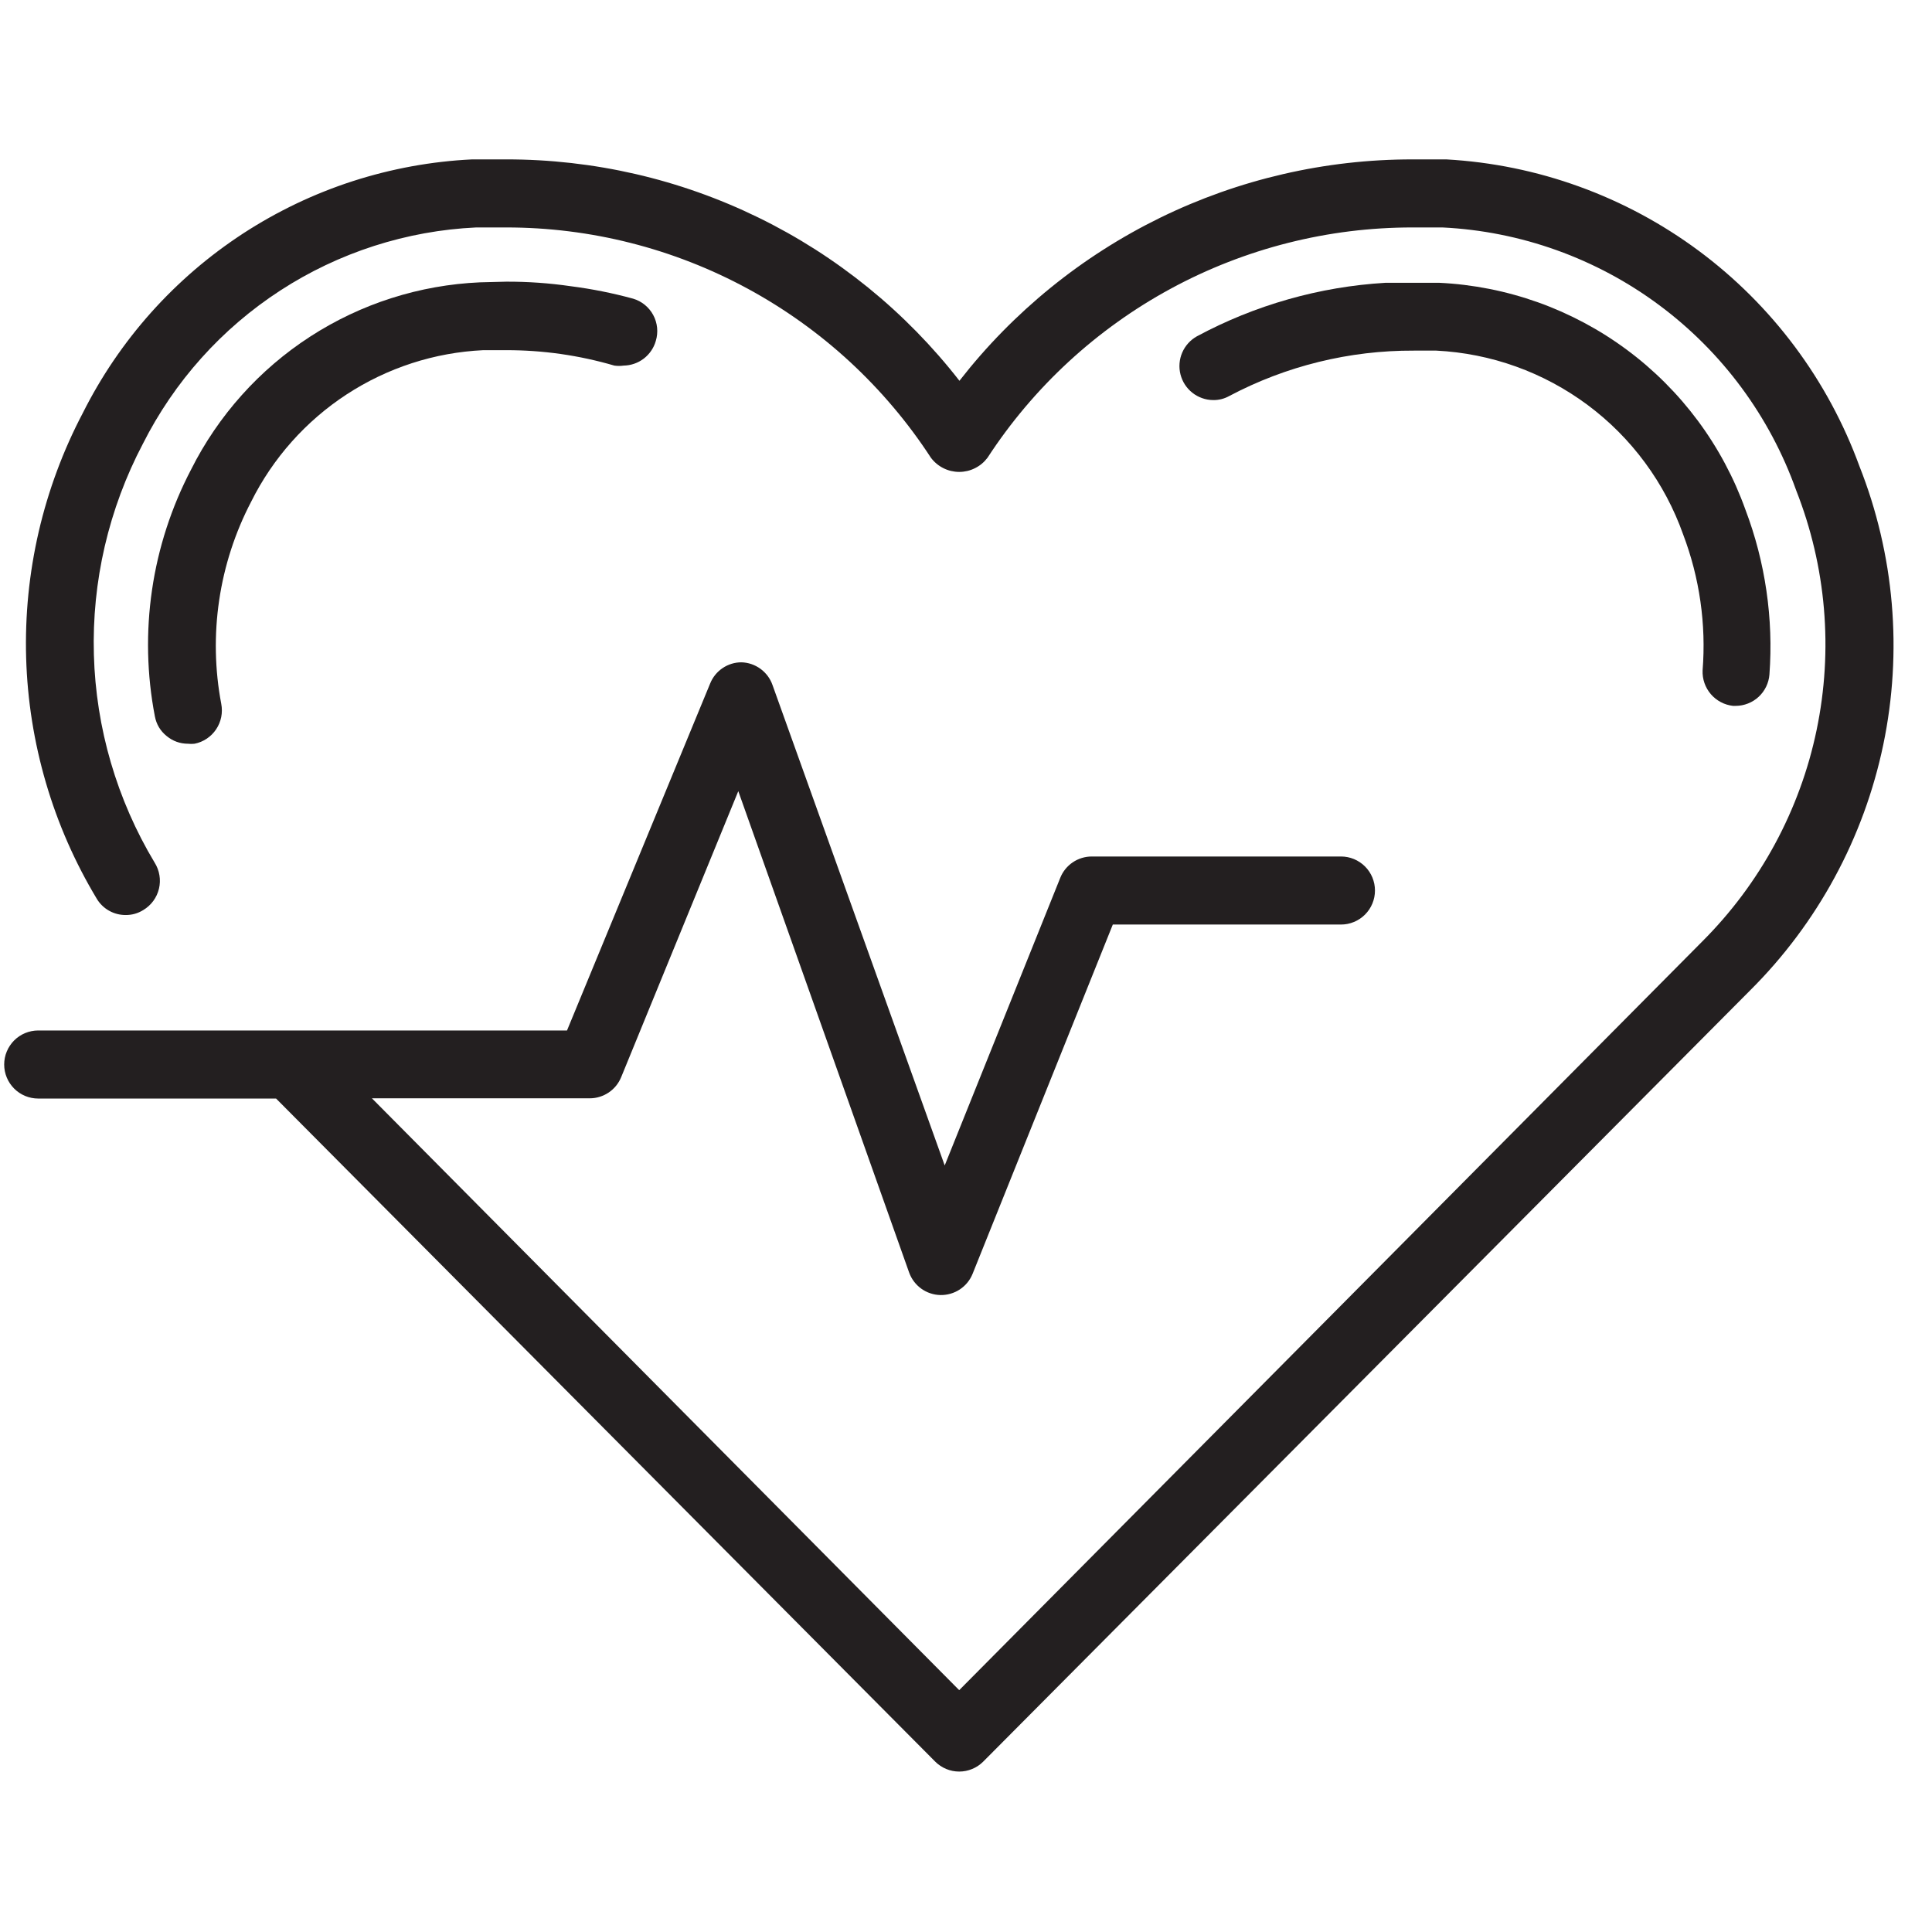<svg version="1.2" preserveAspectRatio="xMidYMid meet" height="500" viewBox="0 0 375 375" zoomAndPan="magnify" width="500" xmlns:xlink="http://www.w3.org/1999/xlink" xmlns="http://www.w3.org/2000/svg"><defs><clipPath id="88fc471afa"><path d="M 0 30.938 L 368 30.938 L 368 344 L 0 344 Z M 0 30.938"></path></clipPath></defs><g id="9af4ccfb37"><path d="M 93.781 67.969 C 95.191 67.969 96.641 67.969 98.18 67.969 C 105.344 67.953 112.367 68.953 119.246 70.961 C 119.848 71.047 120.449 71.047 121.051 70.961 C 121.758 70.949 122.445 70.828 123.117 70.594 C 123.785 70.363 124.402 70.027 124.965 69.598 C 125.527 69.164 126.008 68.656 126.406 68.066 C 126.805 67.48 127.102 66.844 127.293 66.164 C 127.418 65.75 127.504 65.328 127.543 64.898 C 127.586 64.469 127.586 64.039 127.543 63.609 C 127.5 63.176 127.414 62.758 127.289 62.344 C 127.164 61.93 127 61.531 126.793 61.152 C 126.59 60.773 126.352 60.414 126.074 60.082 C 125.801 59.75 125.496 59.445 125.16 59.172 C 124.828 58.902 124.469 58.664 124.09 58.461 C 123.707 58.258 123.309 58.098 122.895 57.973 C 118.906 56.883 114.859 56.074 110.758 55.551 C 106.617 54.949 102.453 54.656 98.27 54.672 L 93.168 54.801 C 90.246 54.93 87.348 55.25 84.473 55.762 C 81.594 56.273 78.766 56.977 75.98 57.867 C 73.195 58.754 70.484 59.824 67.844 61.074 C 65.199 62.328 62.652 63.746 60.199 65.336 C 57.746 66.926 55.41 68.668 53.188 70.57 C 50.965 72.469 48.879 74.508 46.93 76.688 C 44.977 78.867 43.18 81.164 41.531 83.582 C 39.887 85.996 38.406 88.512 37.094 91.129 C 35.184 94.777 33.594 98.566 32.32 102.484 C 31.047 106.406 30.109 110.402 29.512 114.48 C 28.914 118.559 28.66 122.66 28.75 126.781 C 28.844 130.902 29.277 134.984 30.059 139.035 C 30.352 140.59 31.113 141.867 32.344 142.863 C 33.547 143.852 34.926 144.352 36.48 144.359 C 36.902 144.406 37.328 144.406 37.754 144.359 C 38.18 144.277 38.59 144.152 38.988 143.988 C 39.391 143.82 39.77 143.617 40.129 143.379 C 40.488 143.137 40.824 142.863 41.129 142.559 C 41.434 142.254 41.707 141.922 41.949 141.562 C 42.191 141.199 42.395 140.82 42.559 140.422 C 42.727 140.023 42.852 139.609 42.938 139.184 C 43.023 138.762 43.066 138.332 43.066 137.898 C 43.066 137.465 43.027 137.035 42.945 136.613 C 42.316 133.297 41.969 129.949 41.902 126.574 C 41.836 123.199 42.047 119.844 42.543 116.504 C 43.035 113.168 43.805 109.895 44.844 106.684 C 45.887 103.473 47.188 100.371 48.75 97.379 C 49.797 95.273 50.984 93.242 52.301 91.293 C 53.621 89.344 55.062 87.488 56.629 85.73 C 58.191 83.973 59.867 82.324 61.648 80.789 C 63.43 79.254 65.309 77.84 67.277 76.555 C 69.25 75.27 71.293 74.117 73.418 73.102 C 75.539 72.086 77.719 71.219 79.957 70.492 C 82.195 69.766 84.473 69.191 86.785 68.77 C 89.102 68.348 91.434 68.082 93.781 67.969 Z M 93.781 67.969" style="stroke:none;fill-rule:nonzero;fill:#231f20;fill-opacity:1;"></path><g clip-path="url(#88fc471afa)" clip-rule="nonzero"><path d="M 360.906 90.469 C 360.148 88.395 359.32 86.355 358.414 84.344 C 357.508 82.332 356.531 80.359 355.484 78.418 C 354.438 76.48 353.32 74.582 352.133 72.723 C 350.945 70.863 349.691 69.051 348.375 67.285 C 347.059 65.52 345.676 63.801 344.234 62.137 C 342.789 60.469 341.289 58.859 339.727 57.301 C 338.168 55.746 336.555 54.246 334.883 52.809 C 333.215 51.367 331.496 49.992 329.727 48.68 C 327.957 47.367 326.141 46.117 324.281 44.938 C 322.422 43.754 320.523 42.645 318.582 41.602 C 316.641 40.559 314.664 39.586 312.652 38.688 C 310.641 37.789 308.602 36.965 306.527 36.215 C 304.457 35.465 302.363 34.789 300.242 34.191 C 298.121 33.594 295.98 33.074 293.824 32.633 C 291.664 32.191 289.492 31.832 287.309 31.547 C 285.125 31.266 282.934 31.062 280.734 30.938 C 278.578 30.938 276.336 30.938 274.18 30.938 C 269.953 30.934 265.742 31.172 261.543 31.648 C 257.344 32.125 253.184 32.84 249.066 33.793 C 244.949 34.742 240.895 35.926 236.914 37.336 C 232.93 38.75 229.035 40.383 225.238 42.238 C 221.441 44.098 217.758 46.16 214.195 48.438 C 210.633 50.711 207.211 53.18 203.926 55.848 C 200.645 58.512 197.523 61.355 194.562 64.375 C 191.602 67.395 188.824 70.574 186.227 73.91 C 183.625 70.57 180.848 67.391 177.887 64.367 C 174.926 61.344 171.805 58.5 168.52 55.832 C 165.234 53.168 161.809 50.695 158.246 48.418 C 154.68 46.145 150.996 44.078 147.195 42.223 C 143.395 40.367 139.5 38.73 135.516 37.32 C 131.527 35.906 127.473 34.727 123.355 33.777 C 119.234 32.828 115.07 32.117 110.871 31.641 C 106.668 31.168 102.453 30.93 98.223 30.938 C 95.98 30.938 93.828 30.938 91.629 30.938 C 89.66 31.031 87.699 31.191 85.742 31.418 C 83.785 31.641 81.84 31.934 79.902 32.285 C 77.965 32.641 76.043 33.059 74.133 33.539 C 72.223 34.02 70.332 34.562 68.457 35.168 C 66.582 35.773 64.73 36.441 62.902 37.172 C 61.074 37.898 59.27 38.688 57.492 39.535 C 55.715 40.387 53.965 41.293 52.25 42.254 C 50.531 43.219 48.848 44.238 47.195 45.312 C 45.547 46.391 43.934 47.52 42.355 48.699 C 40.781 49.883 39.246 51.113 37.75 52.398 C 36.258 53.684 34.805 55.016 33.398 56.395 C 31.992 57.773 30.633 59.199 29.32 60.668 C 28.008 62.137 26.746 63.648 25.531 65.203 C 24.32 66.754 23.16 68.348 22.051 69.977 C 20.945 71.605 19.891 73.273 18.895 74.973 C 17.898 76.672 16.957 78.402 16.074 80.164 C 14.16 83.805 12.484 87.555 11.055 91.414 C 9.621 95.27 8.441 99.203 7.512 103.211 C 6.586 107.219 5.918 111.273 5.508 115.367 C 5.102 119.461 4.957 123.566 5.074 127.68 C 5.195 131.793 5.574 135.883 6.219 139.945 C 6.863 144.012 7.766 148.016 8.922 151.965 C 10.078 155.914 11.484 159.773 13.137 163.539 C 14.793 167.309 16.68 170.953 18.801 174.477 C 19.09 174.957 19.438 175.391 19.844 175.781 C 20.246 176.172 20.691 176.504 21.184 176.777 C 21.672 177.051 22.188 177.258 22.73 177.398 C 23.273 177.539 23.824 177.605 24.383 177.605 C 25.621 177.613 26.766 177.289 27.816 176.637 C 28.195 176.41 28.547 176.148 28.871 175.852 C 29.199 175.555 29.492 175.23 29.754 174.875 C 30.012 174.52 30.238 174.141 30.422 173.742 C 30.605 173.344 30.75 172.93 30.855 172.5 C 30.957 172.07 31.016 171.637 31.031 171.195 C 31.047 170.754 31.02 170.316 30.945 169.883 C 30.875 169.445 30.758 169.023 30.602 168.609 C 30.445 168.199 30.25 167.805 30.016 167.434 C 28.188 164.395 26.566 161.25 25.145 158.004 C 23.723 154.754 22.516 151.43 21.52 148.023 C 20.523 144.621 19.75 141.168 19.199 137.664 C 18.648 134.16 18.32 130.637 18.223 127.094 C 18.121 123.547 18.25 120.012 18.602 116.484 C 18.957 112.953 19.535 109.465 20.336 106.008 C 21.141 102.555 22.16 99.168 23.395 95.844 C 24.633 92.52 26.074 89.289 27.727 86.152 C 29.246 83.137 30.957 80.238 32.859 77.449 C 34.758 74.66 36.836 72.012 39.09 69.496 C 41.34 66.984 43.746 64.629 46.309 62.438 C 48.875 60.242 51.57 58.227 54.398 56.391 C 57.227 54.551 60.164 52.91 63.211 51.461 C 66.258 50.016 69.387 48.773 72.598 47.738 C 75.809 46.707 79.07 45.887 82.391 45.285 C 85.707 44.684 89.051 44.305 92.418 44.148 C 94.309 44.148 96.246 44.148 98.223 44.148 C 102.301 44.145 106.363 44.395 110.41 44.898 C 114.457 45.402 118.457 46.152 122.41 47.156 C 126.363 48.156 130.238 49.398 134.035 50.883 C 137.836 52.367 141.527 54.082 145.113 56.023 C 148.699 57.969 152.152 60.125 155.469 62.5 C 158.789 64.871 161.945 67.441 164.945 70.207 C 167.941 72.977 170.758 75.918 173.391 79.035 C 176.027 82.148 178.457 85.418 180.684 88.84 C 181.004 89.266 181.367 89.652 181.777 89.996 C 182.184 90.34 182.629 90.629 183.105 90.867 C 183.582 91.109 184.082 91.289 184.602 91.414 C 185.121 91.535 185.648 91.598 186.18 91.598 C 186.715 91.598 187.242 91.535 187.762 91.414 C 188.281 91.289 188.777 91.109 189.254 90.867 C 189.734 90.629 190.176 90.34 190.586 89.996 C 190.996 89.652 191.359 89.266 191.68 88.84 C 193.906 85.418 196.34 82.148 198.973 79.031 C 201.609 75.914 204.426 72.973 207.43 70.203 C 210.43 67.438 213.59 64.867 216.91 62.496 C 220.227 60.121 223.684 57.961 227.27 56.02 C 230.855 54.074 234.551 52.363 238.352 50.879 C 242.152 49.395 246.031 48.152 249.984 47.152 C 253.941 46.152 257.941 45.398 261.988 44.895 C 266.039 44.395 270.102 44.145 274.18 44.148 C 276.117 44.148 278.051 44.148 279.984 44.148 C 281.875 44.238 283.754 44.402 285.629 44.633 C 287.508 44.863 289.371 45.164 291.223 45.535 C 293.078 45.902 294.914 46.34 296.738 46.844 C 298.559 47.352 300.359 47.922 302.137 48.559 C 303.918 49.195 305.668 49.898 307.398 50.668 C 309.125 51.434 310.82 52.262 312.488 53.156 C 314.152 54.047 315.785 55 317.383 56.016 C 318.977 57.027 320.535 58.098 322.051 59.227 C 323.57 60.352 325.043 61.535 326.473 62.773 C 327.902 64.008 329.285 65.297 330.621 66.637 C 331.957 67.973 333.242 69.359 334.473 70.793 C 335.707 72.227 336.887 73.703 338.012 75.227 C 339.133 76.746 340.203 78.305 341.211 79.906 C 342.219 81.504 343.172 83.141 344.059 84.809 C 344.949 86.48 345.773 88.18 346.539 89.91 C 347.301 91.641 348 93.395 348.637 95.18 C 349.359 97.016 350.016 98.875 350.605 100.758 C 351.195 102.645 351.715 104.547 352.164 106.469 C 352.617 108.391 352.996 110.324 353.305 112.273 C 353.617 114.223 353.855 116.184 354.023 118.148 C 354.191 120.117 354.285 122.086 354.312 124.062 C 354.336 126.035 354.289 128.008 354.168 129.977 C 354.051 131.949 353.859 133.91 353.598 135.867 C 353.336 137.824 353.004 139.77 352.602 141.703 C 352.199 143.633 351.727 145.551 351.188 147.449 C 350.645 149.348 350.035 151.223 349.355 153.074 C 348.676 154.93 347.934 156.758 347.121 158.555 C 346.312 160.355 345.438 162.121 344.496 163.859 C 343.559 165.594 342.555 167.293 341.492 168.957 C 340.43 170.617 339.309 172.242 338.129 173.82 C 336.949 175.402 335.711 176.938 334.418 178.43 C 333.125 179.922 331.781 181.363 330.387 182.758 L 186.18 328.059 L 72.188 213.18 L 114.496 213.18 C 115.148 213.18 115.785 213.082 116.406 212.887 C 117.027 212.695 117.609 212.418 118.148 212.055 C 118.691 211.691 119.164 211.254 119.578 210.75 C 119.988 210.242 120.316 209.691 120.566 209.086 L 143.301 153.562 L 176.461 246.996 C 176.688 247.625 177 248.207 177.402 248.738 C 177.805 249.273 178.277 249.734 178.816 250.125 C 179.359 250.516 179.945 250.816 180.578 251.027 C 181.211 251.238 181.859 251.352 182.527 251.367 C 183.195 251.379 183.848 251.293 184.488 251.109 C 185.129 250.926 185.73 250.652 186.289 250.285 C 186.844 249.918 187.336 249.477 187.762 248.961 C 188.184 248.445 188.523 247.879 188.773 247.262 L 215.996 179.453 L 260.285 179.453 C 260.719 179.453 261.145 179.41 261.57 179.328 C 261.996 179.242 262.41 179.117 262.809 178.949 C 263.207 178.785 263.59 178.582 263.949 178.34 C 264.309 178.102 264.641 177.824 264.949 177.52 C 265.254 177.211 265.527 176.879 265.77 176.52 C 266.008 176.156 266.211 175.777 266.379 175.375 C 266.543 174.977 266.668 174.562 266.754 174.137 C 266.84 173.711 266.879 173.281 266.879 172.848 C 266.879 172.414 266.84 171.984 266.754 171.562 C 266.668 171.137 266.543 170.723 266.379 170.32 C 266.211 169.922 266.008 169.539 265.77 169.18 C 265.527 168.82 265.254 168.484 264.949 168.18 C 264.641 167.871 264.309 167.598 263.949 167.359 C 263.59 167.117 263.207 166.914 262.809 166.746 C 262.41 166.582 261.996 166.457 261.57 166.371 C 261.145 166.285 260.719 166.246 260.285 166.246 L 211.906 166.246 C 211.25 166.246 210.609 166.344 209.98 166.535 C 209.352 166.727 208.766 167.008 208.219 167.379 C 207.676 167.746 207.195 168.188 206.781 168.699 C 206.371 169.211 206.039 169.773 205.797 170.383 L 183.367 226.215 L 149.941 132.957 C 149.723 132.328 149.41 131.746 149.016 131.211 C 148.617 130.68 148.148 130.215 147.613 129.82 C 147.074 129.43 146.488 129.125 145.859 128.906 C 145.23 128.691 144.582 128.574 143.918 128.555 L 143.918 130.754 L 143.918 128.555 C 143.266 128.555 142.629 128.648 142.004 128.84 C 141.383 129.031 140.801 129.309 140.258 129.676 C 139.719 130.039 139.242 130.477 138.832 130.98 C 138.422 131.488 138.094 132.043 137.848 132.648 L 110.055 200.016 L 7.41 200.016 C 6.977 200.016 6.547 200.059 6.121 200.145 C 5.699 200.227 5.285 200.352 4.883 200.52 C 4.484 200.684 4.105 200.887 3.746 201.129 C 3.383 201.371 3.051 201.645 2.746 201.949 C 2.438 202.258 2.164 202.59 1.926 202.953 C 1.684 203.312 1.48 203.691 1.316 204.094 C 1.148 204.492 1.023 204.906 0.938 205.332 C 0.855 205.758 0.812 206.188 0.812 206.621 C 0.812 207.055 0.855 207.484 0.938 207.91 C 1.023 208.336 1.148 208.746 1.316 209.148 C 1.48 209.551 1.684 209.93 1.926 210.289 C 2.164 210.652 2.438 210.984 2.746 211.289 C 3.051 211.598 3.383 211.871 3.746 212.113 C 4.105 212.352 4.484 212.559 4.883 212.723 C 5.285 212.887 5.699 213.016 6.121 213.098 C 6.547 213.184 6.977 213.227 7.41 213.227 L 53.586 213.227 L 181.52 341.926 C 181.824 342.234 182.16 342.508 182.52 342.746 C 182.879 342.988 183.258 343.191 183.656 343.355 C 184.059 343.523 184.469 343.648 184.895 343.734 C 185.32 343.816 185.746 343.859 186.18 343.859 C 186.613 343.859 187.043 343.816 187.465 343.734 C 187.891 343.648 188.305 343.523 188.703 343.355 C 189.102 343.191 189.484 342.988 189.844 342.746 C 190.203 342.508 190.535 342.234 190.844 341.926 L 339.707 192.223 C 341.332 190.605 342.898 188.93 344.402 187.199 C 345.902 185.469 347.344 183.684 348.715 181.848 C 350.09 180.012 351.395 178.125 352.629 176.195 C 353.867 174.262 355.031 172.289 356.121 170.273 C 357.215 168.258 358.234 166.203 359.176 164.113 C 360.117 162.02 360.984 159.898 361.773 157.746 C 362.562 155.59 363.27 153.41 363.898 151.203 C 364.531 149 365.078 146.773 365.547 144.527 C 366.016 142.281 366.398 140.023 366.703 137.746 C 367.008 135.473 367.227 133.191 367.363 130.902 C 367.5 128.613 367.555 126.32 367.527 124.027 C 367.496 121.73 367.383 119.441 367.188 117.156 C 366.992 114.871 366.711 112.594 366.352 110.328 C 365.988 108.066 365.543 105.816 365.02 103.582 C 364.492 101.348 363.887 99.137 363.203 96.949 C 362.516 94.762 361.75 92.602 360.906 90.469 Z M 360.906 90.469" style="stroke:none;fill-rule:nonzero;fill:#231f20;fill-opacity:1;"></path></g><path d="M 336.367 137.008 L 336.895 137.008 C 337.305 137.008 337.711 136.969 338.113 136.891 C 338.516 136.812 338.906 136.699 339.289 136.547 C 339.672 136.398 340.035 136.215 340.383 135.996 C 340.73 135.777 341.055 135.527 341.355 135.25 C 341.656 134.969 341.926 134.664 342.172 134.336 C 342.414 134.008 342.625 133.656 342.805 133.289 C 342.984 132.918 343.129 132.535 343.234 132.141 C 343.344 131.742 343.414 131.34 343.445 130.934 C 343.844 125.492 343.648 120.07 342.863 114.672 C 342.078 109.273 340.719 104.023 338.785 98.922 C 338.234 97.383 337.625 95.863 336.965 94.371 C 336.301 92.875 335.582 91.406 334.812 89.965 C 334.043 88.523 333.219 87.109 332.344 85.73 C 331.469 84.348 330.543 83 329.57 81.688 C 328.594 80.375 327.574 79.102 326.508 77.863 C 325.438 76.625 324.324 75.43 323.168 74.273 C 322.012 73.117 320.816 72.008 319.578 70.938 C 318.34 69.871 317.066 68.852 315.75 67.879 C 314.438 66.906 313.09 65.98 311.711 65.109 C 310.328 64.234 308.918 63.414 307.477 62.645 C 306.035 61.875 304.566 61.16 303.074 60.496 C 301.578 59.836 300.062 59.23 298.523 58.68 C 296.984 58.133 295.43 57.641 293.852 57.207 C 292.277 56.77 290.691 56.395 289.086 56.078 C 287.484 55.762 285.871 55.504 284.25 55.305 C 282.629 55.105 281.004 54.969 279.371 54.891 L 274.355 54.891 C 272.555 54.891 270.75 54.891 268.902 54.891 C 262.5 55.273 256.215 56.34 250.043 58.094 C 243.875 59.848 237.965 62.242 232.312 65.281 C 231.68 65.637 231.117 66.082 230.633 66.621 C 230.145 67.16 229.758 67.766 229.469 68.434 C 229.18 69.102 229.008 69.797 228.949 70.523 C 228.891 71.246 228.953 71.965 229.129 72.668 C 229.309 73.375 229.594 74.031 229.988 74.641 C 230.387 75.254 230.867 75.781 231.438 76.234 C 232.008 76.684 232.637 77.031 233.32 77.273 C 234.004 77.52 234.711 77.645 235.438 77.652 C 236.562 77.676 237.617 77.41 238.602 76.863 C 244.117 73.945 249.902 71.742 255.961 70.25 C 262.016 68.762 268.164 68.031 274.402 68.055 L 278.797 68.055 C 281.438 68.188 284.051 68.512 286.645 69.031 C 289.234 69.547 291.773 70.254 294.262 71.148 C 296.746 72.039 299.152 73.113 301.484 74.363 C 303.812 75.613 306.035 77.027 308.156 78.605 C 310.277 80.184 312.27 81.91 314.133 83.781 C 316 85.656 317.715 87.656 319.285 89.785 C 320.855 91.91 322.262 94.145 323.504 96.48 C 324.742 98.812 325.805 101.227 326.691 103.719 C 328.289 107.93 329.41 112.262 330.047 116.719 C 330.688 121.176 330.828 125.648 330.473 130.141 C 330.457 130.555 330.48 130.969 330.539 131.379 C 330.602 131.793 330.699 132.195 330.836 132.586 C 330.973 132.98 331.145 133.359 331.355 133.719 C 331.562 134.078 331.801 134.418 332.07 134.734 C 332.344 135.051 332.641 135.336 332.965 135.598 C 333.289 135.855 333.637 136.082 334.004 136.277 C 334.371 136.473 334.754 136.633 335.152 136.754 C 335.547 136.875 335.953 136.961 336.367 137.008 Z M 336.367 137.008" style="stroke:none;fill-rule:nonzero;fill:#231f20;fill-opacity:1;"></path></g></svg>